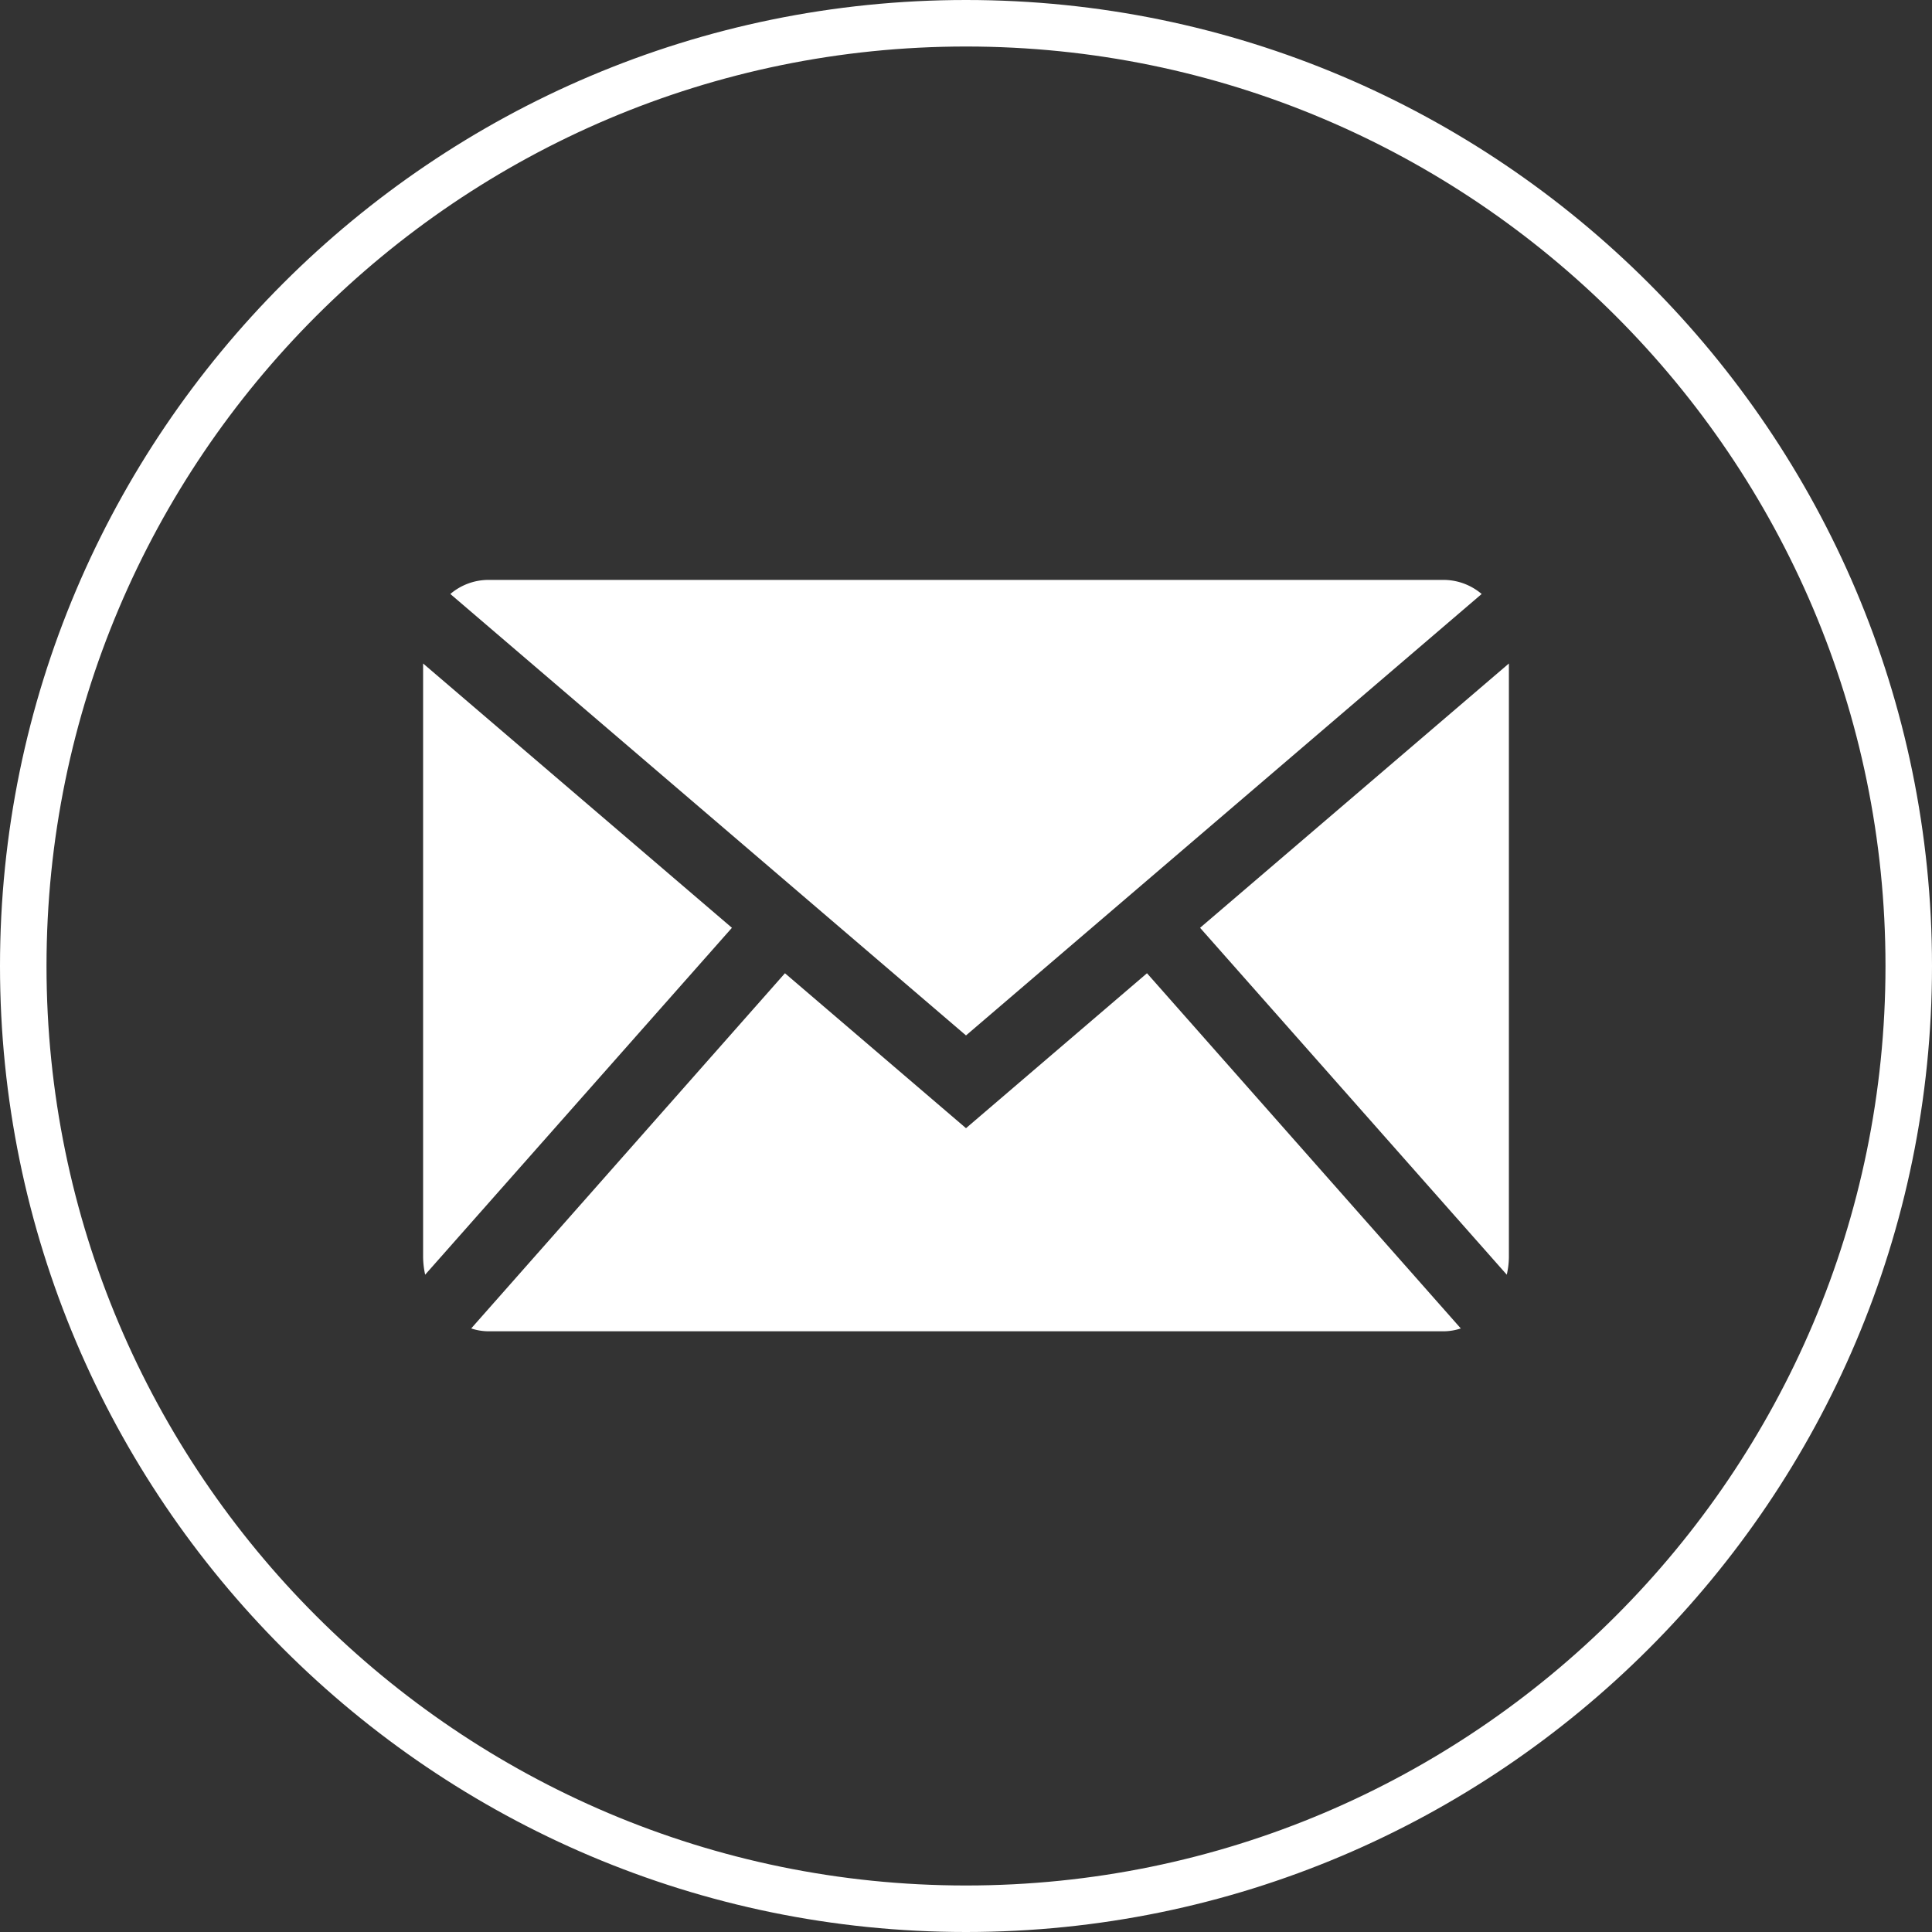 <svg xmlns="http://www.w3.org/2000/svg" width="290.78" height="290.78" viewBox="0 0 290.78 290.78">
  <rect x="0" y="0" width="290.78" height="290.78" fill="#333333" stroke="none"/>
  <defs>
    <style>
      .e38781c6-ff7c-4b8f-ac36-301886f7ce52 {
        fill: #fff;
      }
    </style>
  </defs>
  <g id="a9af3544-8987-4549-8adc-022523b01cd1" data-name="Livello 2">
    <g id="b1ab566f-b0c6-4f12-8c1f-5b466b3ec838" data-name="Livello 1">
      <g>
        <path class="e38781c6-ff7c-4b8f-ac36-301886f7ce52" d="M145.39,290.78C65.22,290.78,0,225.56,0,145.39S65.22,0,145.39,0,290.78,65.22,290.78,145.39,225.56,290.78,145.39,290.78ZM145.39,7C69.08,7,7,69.08,7,145.39S69.08,283.78,145.39,283.78,283.78,221.7,283.78,145.39,221.7,7,145.39,7Z"/>
        <g id="b8489934-1bfc-4149-b56d-e3b620960bde" data-name="Internet">
          <path class="e38781c6-ff7c-4b8f-ac36-301886f7ce52" d="M145.39,155.84,223,89.4a8.87,8.87,0,0,0-5.66-2.12H73.44a8.85,8.85,0,0,0-5.66,2.12Z"/>
          <g>
            <path class="e38781c6-ff7c-4b8f-ac36-301886f7ce52" d="M226.78,191.85a12.35,12.35,0,0,0,.32-2.67V99.86l-46.48,39.78Z"/>
            <path class="e38781c6-ff7c-4b8f-ac36-301886f7ce52" d="M172.63,146.48,145.39,169.8l-27.25-23.32L70.92,199.94a8.48,8.48,0,0,0,2.52.43h143.9a8.48,8.48,0,0,0,2.52-.43Z"/>
            <path class="e38781c6-ff7c-4b8f-ac36-301886f7ce52" d="M110.16,139.64,63.68,99.86v89.32a13,13,0,0,0,.31,2.67Z"/>
          </g>
        </g>
      </g>
    </g>
  </g>
</svg>
